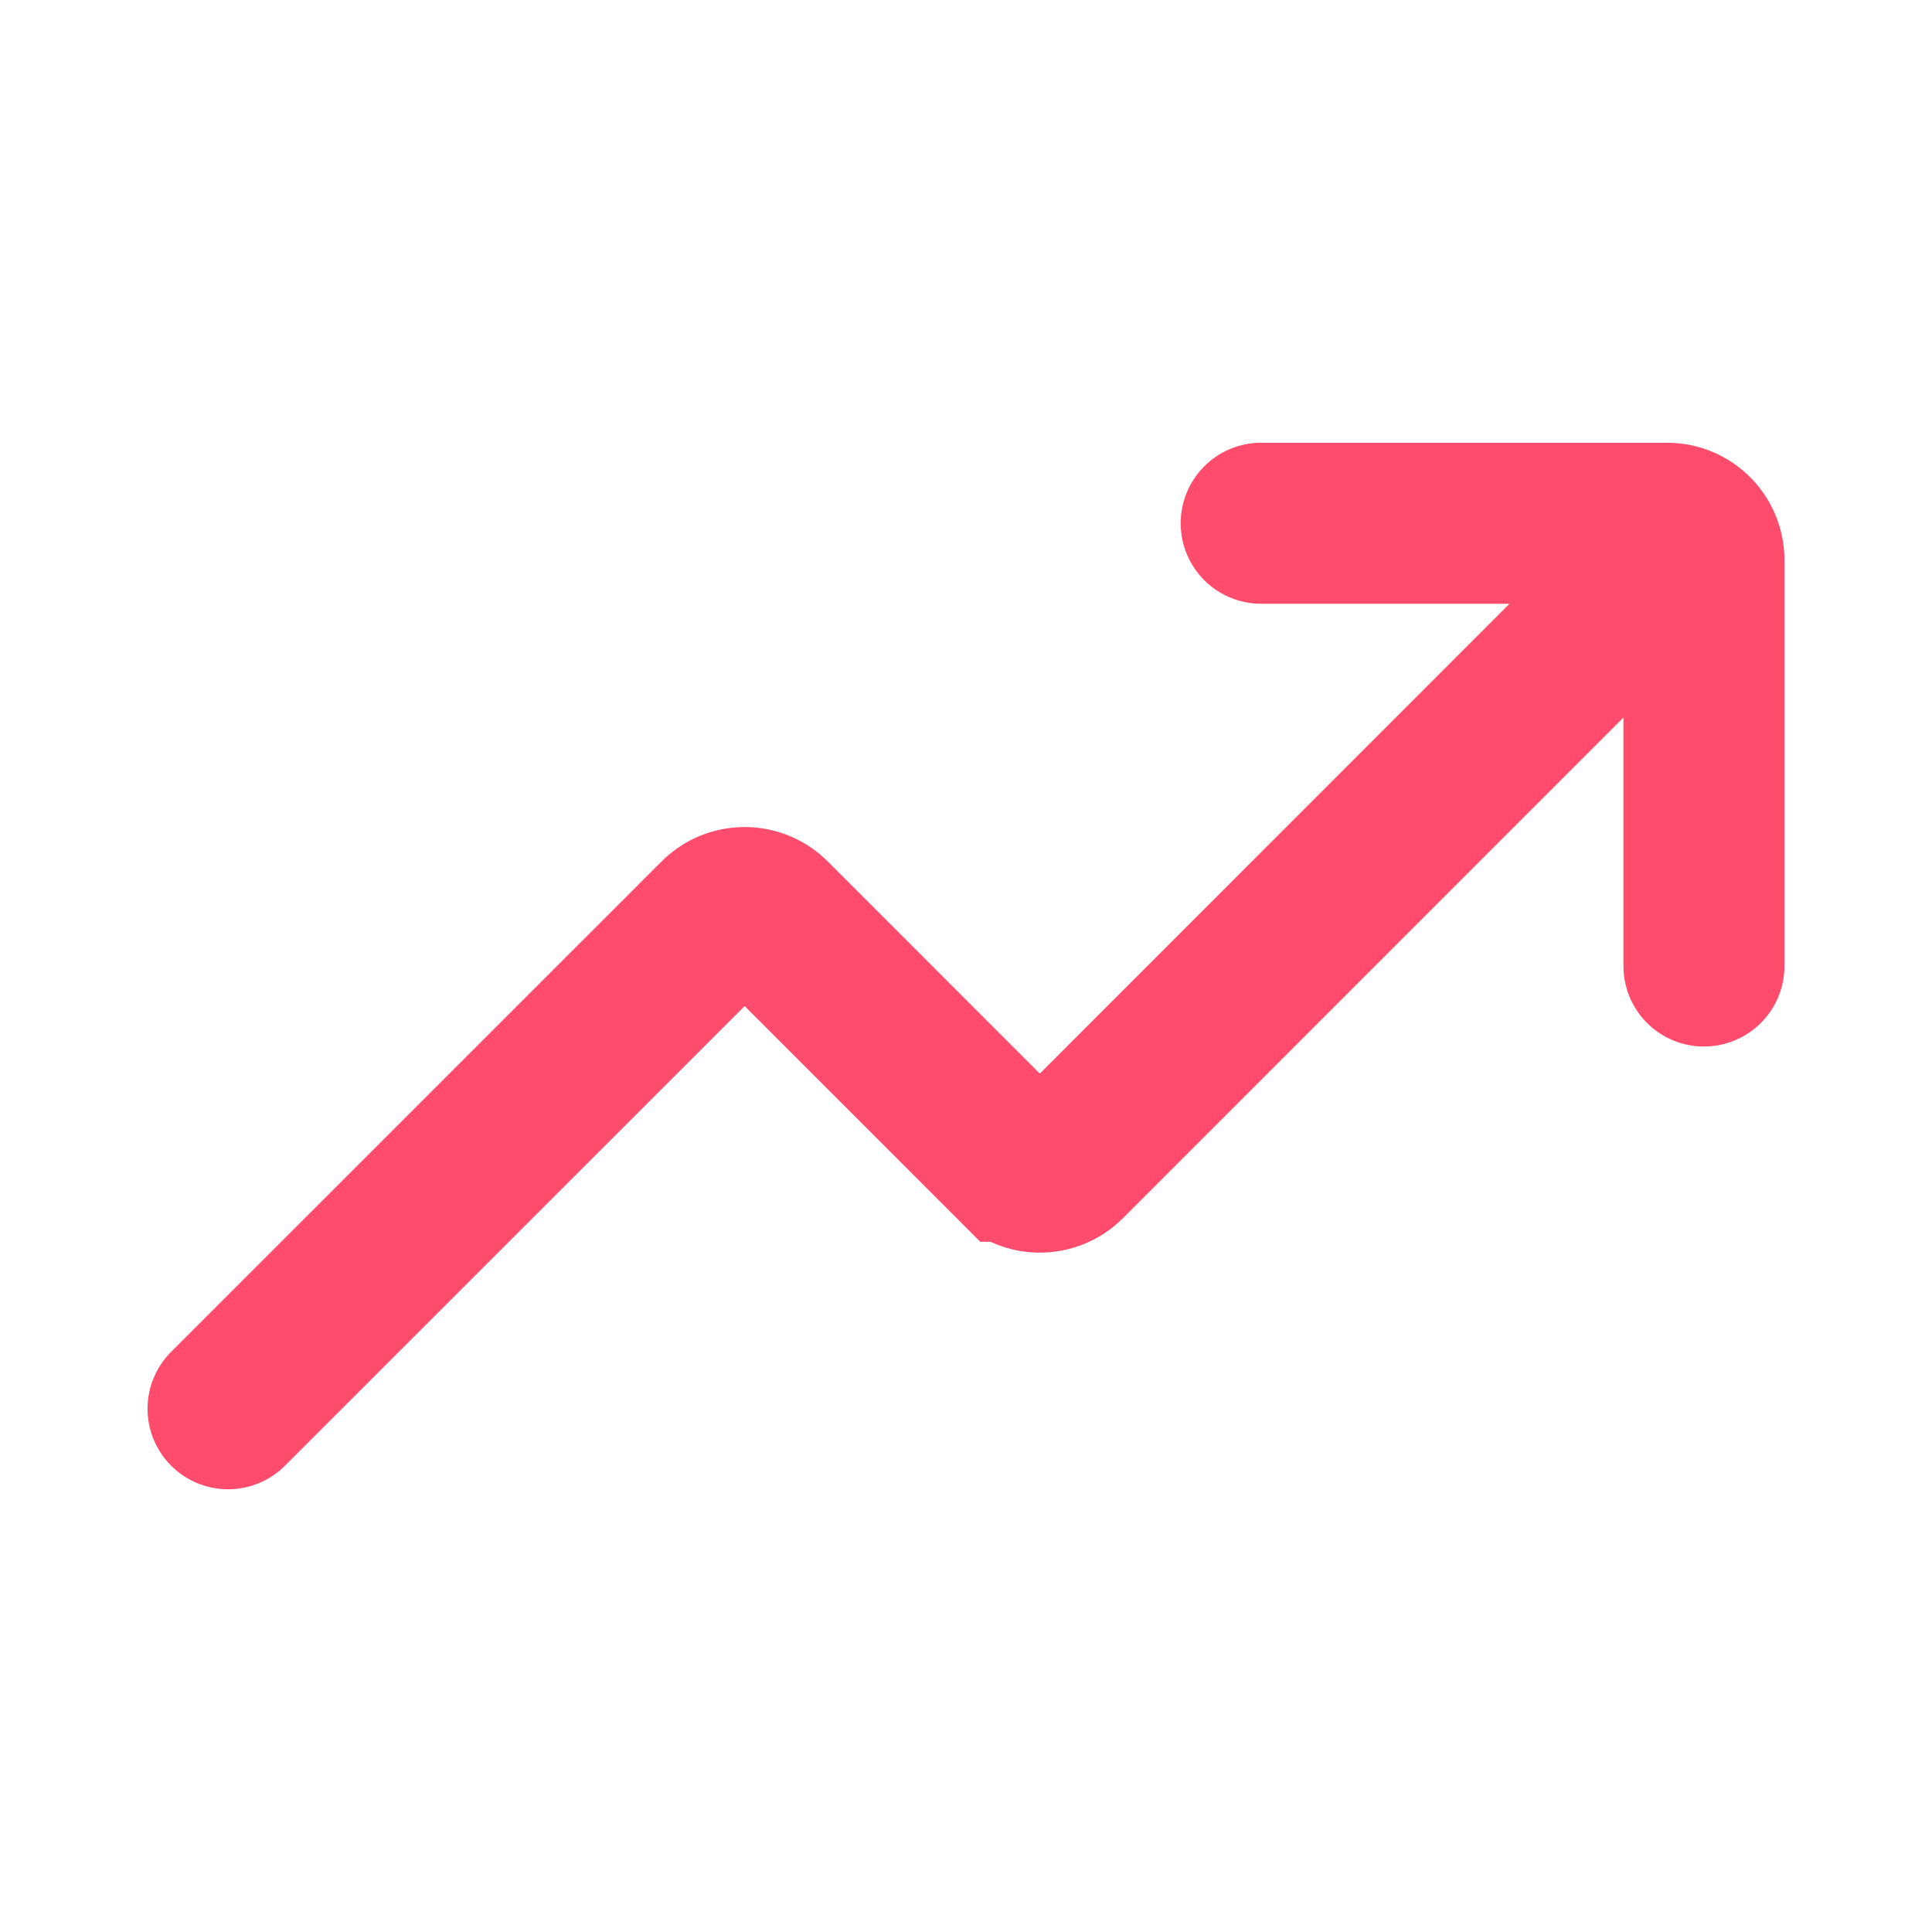<svg xmlns="http://www.w3.org/2000/svg" width="24" height="24" fill="none"><path stroke="#FF4C6C" stroke-linecap="round" stroke-width="2" d="m2.833 17.5 6.093-6.092a.46.46 0 0 1 .649 0l3.017 3.018a.46.46 0 0 0 .65 0l7.008-7.01M15.667 6.5h5.042a.458.458 0 0 1 .458.458V12"/></svg>